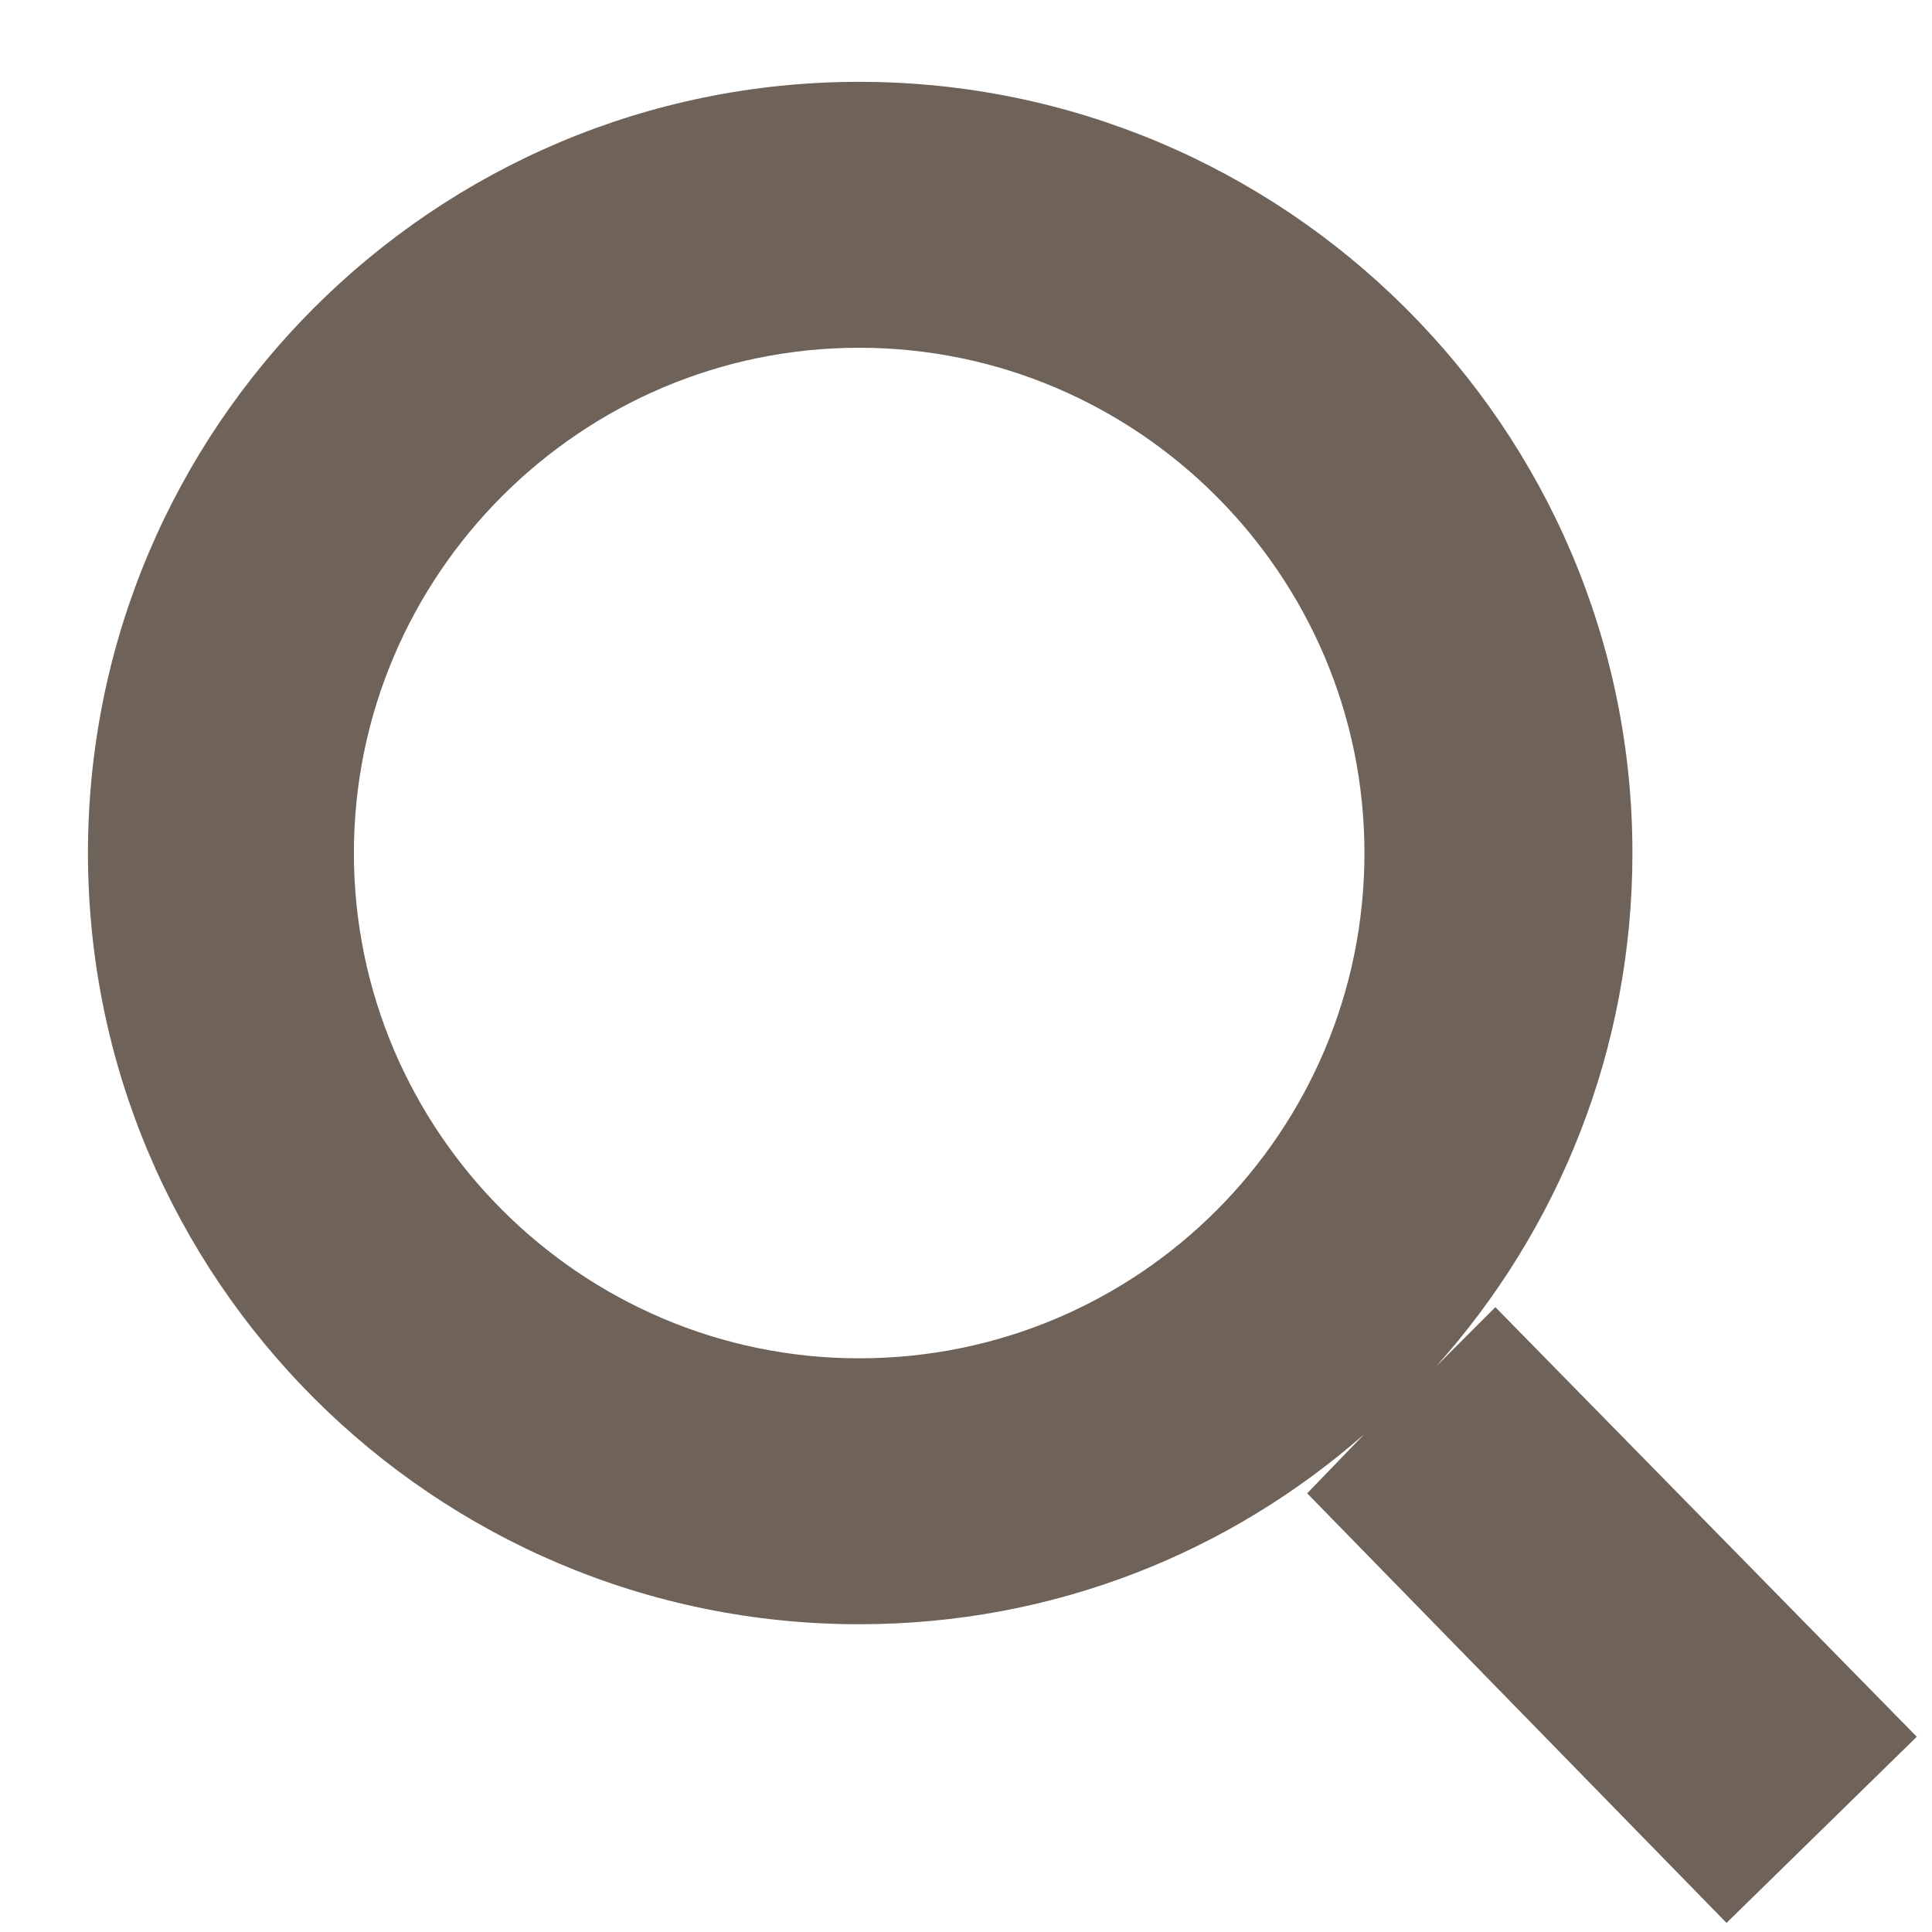 <svg width="17" height="17" viewBox="0 0 17 17" fill="none" xmlns="http://www.w3.org/2000/svg">
<path d="M12.636 12.024C13.716 10.818 14.364 9.234 14.364 7.506C14.364 3.762 11.304 0.72 7.56 0.72C3.816 0.72 0.774 3.762 0.774 7.506C0.774 11.25 3.816 14.292 7.56 14.292C9.27 14.292 10.818 13.662 12.006 12.618L11.502 13.14L15.192 16.92L16.866 15.282L13.158 11.502L12.636 12.024ZM7.56 11.952C5.112 11.952 3.114 9.954 3.114 7.506C3.114 5.058 5.112 3.06 7.56 3.06C10.008 3.06 12.006 5.058 12.006 7.506C12.006 9.954 10.026 11.952 7.56 11.952Z" fill="#6E6259"/>
</svg>
